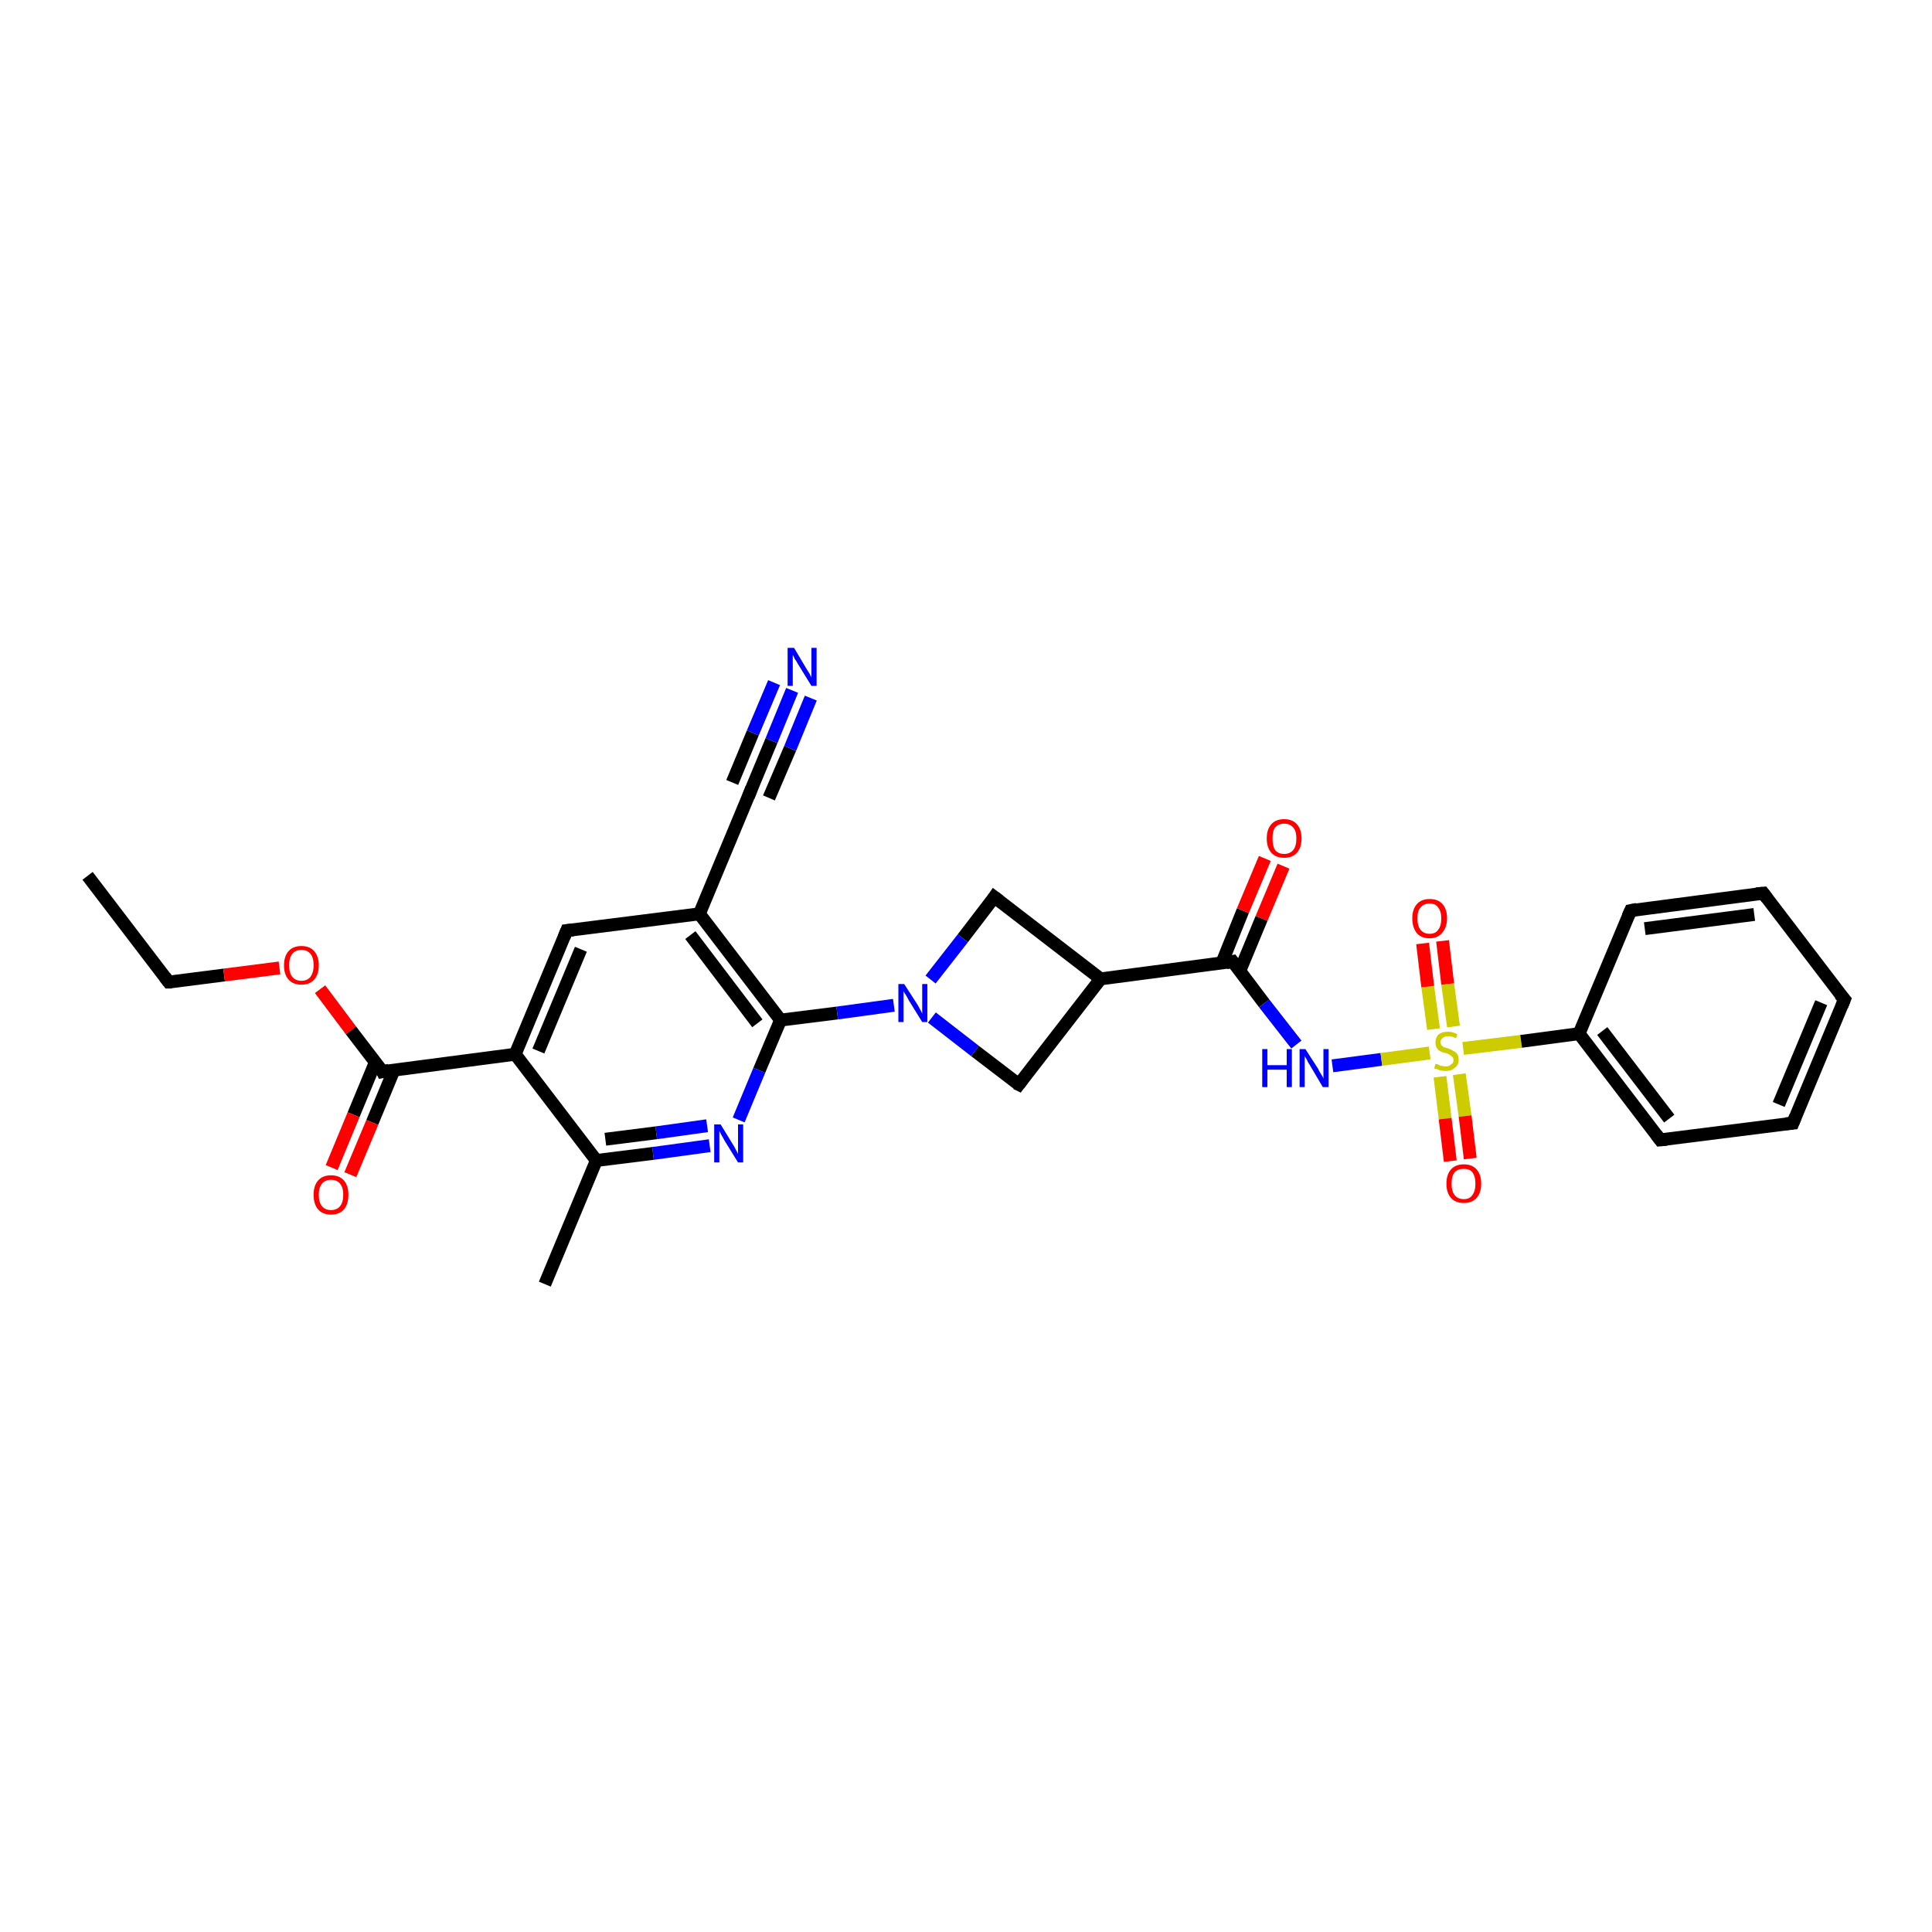 <?xml version='1.0' encoding='iso-8859-1'?>
<svg version='1.1' baseProfile='full'
              xmlns='http://www.w3.org/2000/svg'
                      xmlns:rdkit='http://www.rdkit.org/xml'
                      xmlns:xlink='http://www.w3.org/1999/xlink'
                  xml:space='preserve'
width='300px' height='300px' viewBox='0 0 300 300'>
<!-- END OF HEADER -->
<rect style='opacity:1.0;fill:#FFFFFF;stroke:none' width='300.0' height='300.0' x='0.0' y='0.0'> </rect>
<path class='bond-0 atom-0 atom-1' d='M 13.6,136.0 L 26.2,152.5' style='fill:none;fill-rule:evenodd;stroke:#000000;stroke-width:2.0px;stroke-linecap:butt;stroke-linejoin:miter;stroke-opacity:1' />
<path class='bond-1 atom-1 atom-2' d='M 26.2,152.5 L 34.8,151.4' style='fill:none;fill-rule:evenodd;stroke:#000000;stroke-width:2.0px;stroke-linecap:butt;stroke-linejoin:miter;stroke-opacity:1' />
<path class='bond-1 atom-1 atom-2' d='M 34.8,151.4 L 43.4,150.3' style='fill:none;fill-rule:evenodd;stroke:#FF0000;stroke-width:2.0px;stroke-linecap:butt;stroke-linejoin:miter;stroke-opacity:1' />
<path class='bond-2 atom-2 atom-3' d='M 49.7,153.6 L 54.5,160.0' style='fill:none;fill-rule:evenodd;stroke:#FF0000;stroke-width:2.0px;stroke-linecap:butt;stroke-linejoin:miter;stroke-opacity:1' />
<path class='bond-2 atom-2 atom-3' d='M 54.5,160.0 L 59.4,166.4' style='fill:none;fill-rule:evenodd;stroke:#000000;stroke-width:2.0px;stroke-linecap:butt;stroke-linejoin:miter;stroke-opacity:1' />
<path class='bond-3 atom-3 atom-4' d='M 58.3,164.9 L 54.9,173.1' style='fill:none;fill-rule:evenodd;stroke:#000000;stroke-width:2.0px;stroke-linecap:butt;stroke-linejoin:miter;stroke-opacity:1' />
<path class='bond-3 atom-3 atom-4' d='M 54.9,173.1 L 51.5,181.3' style='fill:none;fill-rule:evenodd;stroke:#FF0000;stroke-width:2.0px;stroke-linecap:butt;stroke-linejoin:miter;stroke-opacity:1' />
<path class='bond-3 atom-3 atom-4' d='M 61.2,166.1 L 57.8,174.3' style='fill:none;fill-rule:evenodd;stroke:#000000;stroke-width:2.0px;stroke-linecap:butt;stroke-linejoin:miter;stroke-opacity:1' />
<path class='bond-3 atom-3 atom-4' d='M 57.8,174.3 L 54.4,182.4' style='fill:none;fill-rule:evenodd;stroke:#FF0000;stroke-width:2.0px;stroke-linecap:butt;stroke-linejoin:miter;stroke-opacity:1' />
<path class='bond-4 atom-3 atom-5' d='M 59.4,166.4 L 80.0,163.7' style='fill:none;fill-rule:evenodd;stroke:#000000;stroke-width:2.0px;stroke-linecap:butt;stroke-linejoin:miter;stroke-opacity:1' />
<path class='bond-5 atom-5 atom-6' d='M 80.0,163.7 L 88.0,144.5' style='fill:none;fill-rule:evenodd;stroke:#000000;stroke-width:2.0px;stroke-linecap:butt;stroke-linejoin:miter;stroke-opacity:1' />
<path class='bond-5 atom-5 atom-6' d='M 83.6,163.2 L 90.2,147.4' style='fill:none;fill-rule:evenodd;stroke:#000000;stroke-width:2.0px;stroke-linecap:butt;stroke-linejoin:miter;stroke-opacity:1' />
<path class='bond-6 atom-6 atom-7' d='M 88.0,144.5 L 108.6,141.9' style='fill:none;fill-rule:evenodd;stroke:#000000;stroke-width:2.0px;stroke-linecap:butt;stroke-linejoin:miter;stroke-opacity:1' />
<path class='bond-7 atom-7 atom-8' d='M 108.6,141.9 L 116.6,122.7' style='fill:none;fill-rule:evenodd;stroke:#000000;stroke-width:2.0px;stroke-linecap:butt;stroke-linejoin:miter;stroke-opacity:1' />
<path class='bond-8 atom-8 atom-9' d='M 116.6,122.7 L 119.8,115.0' style='fill:none;fill-rule:evenodd;stroke:#000000;stroke-width:2.0px;stroke-linecap:butt;stroke-linejoin:miter;stroke-opacity:1' />
<path class='bond-8 atom-8 atom-9' d='M 119.8,115.0 L 123.0,107.2' style='fill:none;fill-rule:evenodd;stroke:#0000FF;stroke-width:2.0px;stroke-linecap:butt;stroke-linejoin:miter;stroke-opacity:1' />
<path class='bond-8 atom-8 atom-9' d='M 113.7,121.5 L 116.9,113.8' style='fill:none;fill-rule:evenodd;stroke:#000000;stroke-width:2.0px;stroke-linecap:butt;stroke-linejoin:miter;stroke-opacity:1' />
<path class='bond-8 atom-8 atom-9' d='M 116.9,113.8 L 120.2,106.0' style='fill:none;fill-rule:evenodd;stroke:#0000FF;stroke-width:2.0px;stroke-linecap:butt;stroke-linejoin:miter;stroke-opacity:1' />
<path class='bond-8 atom-8 atom-9' d='M 119.4,123.9 L 122.7,116.2' style='fill:none;fill-rule:evenodd;stroke:#000000;stroke-width:2.0px;stroke-linecap:butt;stroke-linejoin:miter;stroke-opacity:1' />
<path class='bond-8 atom-8 atom-9' d='M 122.7,116.2 L 125.9,108.4' style='fill:none;fill-rule:evenodd;stroke:#0000FF;stroke-width:2.0px;stroke-linecap:butt;stroke-linejoin:miter;stroke-opacity:1' />
<path class='bond-9 atom-7 atom-10' d='M 108.6,141.9 L 121.2,158.4' style='fill:none;fill-rule:evenodd;stroke:#000000;stroke-width:2.0px;stroke-linecap:butt;stroke-linejoin:miter;stroke-opacity:1' />
<path class='bond-9 atom-7 atom-10' d='M 107.2,145.2 L 117.6,158.9' style='fill:none;fill-rule:evenodd;stroke:#000000;stroke-width:2.0px;stroke-linecap:butt;stroke-linejoin:miter;stroke-opacity:1' />
<path class='bond-10 atom-10 atom-11' d='M 121.2,158.4 L 117.9,166.2' style='fill:none;fill-rule:evenodd;stroke:#000000;stroke-width:2.0px;stroke-linecap:butt;stroke-linejoin:miter;stroke-opacity:1' />
<path class='bond-10 atom-10 atom-11' d='M 117.9,166.2 L 114.7,173.9' style='fill:none;fill-rule:evenodd;stroke:#0000FF;stroke-width:2.0px;stroke-linecap:butt;stroke-linejoin:miter;stroke-opacity:1' />
<path class='bond-11 atom-11 atom-12' d='M 110.2,177.9 L 101.4,179.1' style='fill:none;fill-rule:evenodd;stroke:#0000FF;stroke-width:2.0px;stroke-linecap:butt;stroke-linejoin:miter;stroke-opacity:1' />
<path class='bond-11 atom-11 atom-12' d='M 101.4,179.1 L 92.6,180.2' style='fill:none;fill-rule:evenodd;stroke:#000000;stroke-width:2.0px;stroke-linecap:butt;stroke-linejoin:miter;stroke-opacity:1' />
<path class='bond-11 atom-11 atom-12' d='M 109.8,174.8 L 101.9,175.9' style='fill:none;fill-rule:evenodd;stroke:#0000FF;stroke-width:2.0px;stroke-linecap:butt;stroke-linejoin:miter;stroke-opacity:1' />
<path class='bond-11 atom-11 atom-12' d='M 101.9,175.9 L 94.0,176.9' style='fill:none;fill-rule:evenodd;stroke:#000000;stroke-width:2.0px;stroke-linecap:butt;stroke-linejoin:miter;stroke-opacity:1' />
<path class='bond-12 atom-12 atom-13' d='M 92.6,180.2 L 84.6,199.4' style='fill:none;fill-rule:evenodd;stroke:#000000;stroke-width:2.0px;stroke-linecap:butt;stroke-linejoin:miter;stroke-opacity:1' />
<path class='bond-13 atom-10 atom-14' d='M 121.2,158.4 L 130.0,157.3' style='fill:none;fill-rule:evenodd;stroke:#000000;stroke-width:2.0px;stroke-linecap:butt;stroke-linejoin:miter;stroke-opacity:1' />
<path class='bond-13 atom-10 atom-14' d='M 130.0,157.3 L 138.8,156.1' style='fill:none;fill-rule:evenodd;stroke:#0000FF;stroke-width:2.0px;stroke-linecap:butt;stroke-linejoin:miter;stroke-opacity:1' />
<path class='bond-14 atom-14 atom-15' d='M 144.7,158.0 L 151.4,163.2' style='fill:none;fill-rule:evenodd;stroke:#0000FF;stroke-width:2.0px;stroke-linecap:butt;stroke-linejoin:miter;stroke-opacity:1' />
<path class='bond-14 atom-14 atom-15' d='M 151.4,163.2 L 158.2,168.4' style='fill:none;fill-rule:evenodd;stroke:#000000;stroke-width:2.0px;stroke-linecap:butt;stroke-linejoin:miter;stroke-opacity:1' />
<path class='bond-15 atom-15 atom-16' d='M 158.2,168.4 L 170.9,152.0' style='fill:none;fill-rule:evenodd;stroke:#000000;stroke-width:2.0px;stroke-linecap:butt;stroke-linejoin:miter;stroke-opacity:1' />
<path class='bond-16 atom-16 atom-17' d='M 170.9,152.0 L 154.4,139.3' style='fill:none;fill-rule:evenodd;stroke:#000000;stroke-width:2.0px;stroke-linecap:butt;stroke-linejoin:miter;stroke-opacity:1' />
<path class='bond-17 atom-16 atom-18' d='M 170.9,152.0 L 191.4,149.3' style='fill:none;fill-rule:evenodd;stroke:#000000;stroke-width:2.0px;stroke-linecap:butt;stroke-linejoin:miter;stroke-opacity:1' />
<path class='bond-18 atom-18 atom-19' d='M 192.5,150.8 L 195.9,142.6' style='fill:none;fill-rule:evenodd;stroke:#000000;stroke-width:2.0px;stroke-linecap:butt;stroke-linejoin:miter;stroke-opacity:1' />
<path class='bond-18 atom-18 atom-19' d='M 195.9,142.6 L 199.3,134.5' style='fill:none;fill-rule:evenodd;stroke:#FF0000;stroke-width:2.0px;stroke-linecap:butt;stroke-linejoin:miter;stroke-opacity:1' />
<path class='bond-18 atom-18 atom-19' d='M 189.7,149.6 L 193.0,141.4' style='fill:none;fill-rule:evenodd;stroke:#000000;stroke-width:2.0px;stroke-linecap:butt;stroke-linejoin:miter;stroke-opacity:1' />
<path class='bond-18 atom-18 atom-19' d='M 193.0,141.4 L 196.4,133.3' style='fill:none;fill-rule:evenodd;stroke:#FF0000;stroke-width:2.0px;stroke-linecap:butt;stroke-linejoin:miter;stroke-opacity:1' />
<path class='bond-19 atom-18 atom-20' d='M 191.4,149.3 L 196.3,155.8' style='fill:none;fill-rule:evenodd;stroke:#000000;stroke-width:2.0px;stroke-linecap:butt;stroke-linejoin:miter;stroke-opacity:1' />
<path class='bond-19 atom-18 atom-20' d='M 196.3,155.8 L 201.3,162.2' style='fill:none;fill-rule:evenodd;stroke:#0000FF;stroke-width:2.0px;stroke-linecap:butt;stroke-linejoin:miter;stroke-opacity:1' />
<path class='bond-20 atom-20 atom-21' d='M 206.9,165.5 L 214.5,164.5' style='fill:none;fill-rule:evenodd;stroke:#0000FF;stroke-width:2.0px;stroke-linecap:butt;stroke-linejoin:miter;stroke-opacity:1' />
<path class='bond-20 atom-20 atom-21' d='M 214.5,164.5 L 222.0,163.5' style='fill:none;fill-rule:evenodd;stroke:#CCCC00;stroke-width:2.0px;stroke-linecap:butt;stroke-linejoin:miter;stroke-opacity:1' />
<path class='bond-21 atom-21 atom-22' d='M 225.7,159.4 L 224.8,152.8' style='fill:none;fill-rule:evenodd;stroke:#CCCC00;stroke-width:2.0px;stroke-linecap:butt;stroke-linejoin:miter;stroke-opacity:1' />
<path class='bond-21 atom-21 atom-22' d='M 224.8,152.8 L 224.0,146.1' style='fill:none;fill-rule:evenodd;stroke:#FF0000;stroke-width:2.0px;stroke-linecap:butt;stroke-linejoin:miter;stroke-opacity:1' />
<path class='bond-21 atom-21 atom-22' d='M 222.6,159.8 L 221.7,153.2' style='fill:none;fill-rule:evenodd;stroke:#CCCC00;stroke-width:2.0px;stroke-linecap:butt;stroke-linejoin:miter;stroke-opacity:1' />
<path class='bond-21 atom-21 atom-22' d='M 221.7,153.2 L 220.9,146.5' style='fill:none;fill-rule:evenodd;stroke:#FF0000;stroke-width:2.0px;stroke-linecap:butt;stroke-linejoin:miter;stroke-opacity:1' />
<path class='bond-22 atom-21 atom-23' d='M 223.6,167.2 L 224.4,173.7' style='fill:none;fill-rule:evenodd;stroke:#CCCC00;stroke-width:2.0px;stroke-linecap:butt;stroke-linejoin:miter;stroke-opacity:1' />
<path class='bond-22 atom-21 atom-23' d='M 224.4,173.7 L 225.2,180.3' style='fill:none;fill-rule:evenodd;stroke:#FF0000;stroke-width:2.0px;stroke-linecap:butt;stroke-linejoin:miter;stroke-opacity:1' />
<path class='bond-22 atom-21 atom-23' d='M 226.6,166.8 L 227.5,173.3' style='fill:none;fill-rule:evenodd;stroke:#CCCC00;stroke-width:2.0px;stroke-linecap:butt;stroke-linejoin:miter;stroke-opacity:1' />
<path class='bond-22 atom-21 atom-23' d='M 227.5,173.3 L 228.3,179.9' style='fill:none;fill-rule:evenodd;stroke:#FF0000;stroke-width:2.0px;stroke-linecap:butt;stroke-linejoin:miter;stroke-opacity:1' />
<path class='bond-23 atom-21 atom-24' d='M 227.2,162.8 L 236.2,161.7' style='fill:none;fill-rule:evenodd;stroke:#CCCC00;stroke-width:2.0px;stroke-linecap:butt;stroke-linejoin:miter;stroke-opacity:1' />
<path class='bond-23 atom-21 atom-24' d='M 236.2,161.7 L 245.2,160.5' style='fill:none;fill-rule:evenodd;stroke:#000000;stroke-width:2.0px;stroke-linecap:butt;stroke-linejoin:miter;stroke-opacity:1' />
<path class='bond-24 atom-24 atom-25' d='M 245.2,160.5 L 257.8,177.0' style='fill:none;fill-rule:evenodd;stroke:#000000;stroke-width:2.0px;stroke-linecap:butt;stroke-linejoin:miter;stroke-opacity:1' />
<path class='bond-24 atom-24 atom-25' d='M 248.8,160.1 L 259.2,173.7' style='fill:none;fill-rule:evenodd;stroke:#000000;stroke-width:2.0px;stroke-linecap:butt;stroke-linejoin:miter;stroke-opacity:1' />
<path class='bond-25 atom-25 atom-26' d='M 257.8,177.0 L 278.4,174.4' style='fill:none;fill-rule:evenodd;stroke:#000000;stroke-width:2.0px;stroke-linecap:butt;stroke-linejoin:miter;stroke-opacity:1' />
<path class='bond-26 atom-26 atom-27' d='M 278.4,174.4 L 286.4,155.2' style='fill:none;fill-rule:evenodd;stroke:#000000;stroke-width:2.0px;stroke-linecap:butt;stroke-linejoin:miter;stroke-opacity:1' />
<path class='bond-26 atom-26 atom-27' d='M 276.2,171.5 L 282.8,155.7' style='fill:none;fill-rule:evenodd;stroke:#000000;stroke-width:2.0px;stroke-linecap:butt;stroke-linejoin:miter;stroke-opacity:1' />
<path class='bond-27 atom-27 atom-28' d='M 286.4,155.2 L 273.8,138.7' style='fill:none;fill-rule:evenodd;stroke:#000000;stroke-width:2.0px;stroke-linecap:butt;stroke-linejoin:miter;stroke-opacity:1' />
<path class='bond-28 atom-28 atom-29' d='M 273.8,138.7 L 253.2,141.4' style='fill:none;fill-rule:evenodd;stroke:#000000;stroke-width:2.0px;stroke-linecap:butt;stroke-linejoin:miter;stroke-opacity:1' />
<path class='bond-28 atom-28 atom-29' d='M 272.4,142.0 L 255.4,144.2' style='fill:none;fill-rule:evenodd;stroke:#000000;stroke-width:2.0px;stroke-linecap:butt;stroke-linejoin:miter;stroke-opacity:1' />
<path class='bond-29 atom-12 atom-5' d='M 92.6,180.2 L 80.0,163.7' style='fill:none;fill-rule:evenodd;stroke:#000000;stroke-width:2.0px;stroke-linecap:butt;stroke-linejoin:miter;stroke-opacity:1' />
<path class='bond-30 atom-17 atom-14' d='M 154.4,139.3 L 149.5,145.7' style='fill:none;fill-rule:evenodd;stroke:#000000;stroke-width:2.0px;stroke-linecap:butt;stroke-linejoin:miter;stroke-opacity:1' />
<path class='bond-30 atom-17 atom-14' d='M 149.5,145.7 L 144.5,152.1' style='fill:none;fill-rule:evenodd;stroke:#0000FF;stroke-width:2.0px;stroke-linecap:butt;stroke-linejoin:miter;stroke-opacity:1' />
<path class='bond-31 atom-29 atom-24' d='M 253.2,141.4 L 245.2,160.5' style='fill:none;fill-rule:evenodd;stroke:#000000;stroke-width:2.0px;stroke-linecap:butt;stroke-linejoin:miter;stroke-opacity:1' />
<path d='M 25.6,151.7 L 26.2,152.5 L 26.7,152.5' style='fill:none;stroke:#000000;stroke-width:2.0px;stroke-linecap:butt;stroke-linejoin:miter;stroke-opacity:1;' />
<path d='M 59.2,166.0 L 59.4,166.4 L 60.4,166.2' style='fill:none;stroke:#000000;stroke-width:2.0px;stroke-linecap:butt;stroke-linejoin:miter;stroke-opacity:1;' />
<path d='M 87.6,145.5 L 88.0,144.5 L 89.0,144.4' style='fill:none;stroke:#000000;stroke-width:2.0px;stroke-linecap:butt;stroke-linejoin:miter;stroke-opacity:1;' />
<path d='M 116.2,123.7 L 116.6,122.7 L 116.7,122.4' style='fill:none;stroke:#000000;stroke-width:2.0px;stroke-linecap:butt;stroke-linejoin:miter;stroke-opacity:1;' />
<path d='M 157.8,168.2 L 158.2,168.4 L 158.8,167.6' style='fill:none;stroke:#000000;stroke-width:2.0px;stroke-linecap:butt;stroke-linejoin:miter;stroke-opacity:1;' />
<path d='M 155.2,139.9 L 154.4,139.3 L 154.2,139.6' style='fill:none;stroke:#000000;stroke-width:2.0px;stroke-linecap:butt;stroke-linejoin:miter;stroke-opacity:1;' />
<path d='M 190.4,149.5 L 191.4,149.3 L 191.7,149.7' style='fill:none;stroke:#000000;stroke-width:2.0px;stroke-linecap:butt;stroke-linejoin:miter;stroke-opacity:1;' />
<path d='M 257.2,176.2 L 257.8,177.0 L 258.8,176.9' style='fill:none;stroke:#000000;stroke-width:2.0px;stroke-linecap:butt;stroke-linejoin:miter;stroke-opacity:1;' />
<path d='M 277.3,174.5 L 278.4,174.4 L 278.8,173.4' style='fill:none;stroke:#000000;stroke-width:2.0px;stroke-linecap:butt;stroke-linejoin:miter;stroke-opacity:1;' />
<path d='M 286.0,156.2 L 286.4,155.2 L 285.7,154.4' style='fill:none;stroke:#000000;stroke-width:2.0px;stroke-linecap:butt;stroke-linejoin:miter;stroke-opacity:1;' />
<path d='M 274.4,139.5 L 273.8,138.7 L 272.7,138.8' style='fill:none;stroke:#000000;stroke-width:2.0px;stroke-linecap:butt;stroke-linejoin:miter;stroke-opacity:1;' />
<path d='M 254.2,141.2 L 253.2,141.4 L 252.8,142.3' style='fill:none;stroke:#000000;stroke-width:2.0px;stroke-linecap:butt;stroke-linejoin:miter;stroke-opacity:1;' />
<path class='atom-2' d='M 44.1 149.9
Q 44.1 148.5, 44.8 147.7
Q 45.5 146.9, 46.8 146.9
Q 48.1 146.9, 48.8 147.7
Q 49.5 148.5, 49.5 149.9
Q 49.5 151.3, 48.8 152.1
Q 48.1 152.9, 46.8 152.9
Q 45.5 152.9, 44.8 152.1
Q 44.1 151.3, 44.1 149.9
M 46.8 152.3
Q 47.7 152.3, 48.2 151.7
Q 48.7 151.0, 48.7 149.9
Q 48.7 148.7, 48.2 148.1
Q 47.7 147.5, 46.8 147.5
Q 45.9 147.5, 45.4 148.1
Q 44.9 148.7, 44.9 149.9
Q 44.9 151.1, 45.4 151.7
Q 45.9 152.3, 46.8 152.3
' fill='#FF0000'/>
<path class='atom-4' d='M 48.7 185.5
Q 48.7 184.1, 49.4 183.3
Q 50.1 182.5, 51.4 182.5
Q 52.7 182.5, 53.4 183.3
Q 54.1 184.1, 54.1 185.5
Q 54.1 187.0, 53.4 187.8
Q 52.7 188.6, 51.4 188.6
Q 50.1 188.6, 49.4 187.8
Q 48.7 187.0, 48.7 185.5
M 51.4 187.9
Q 52.3 187.9, 52.8 187.3
Q 53.3 186.7, 53.3 185.5
Q 53.3 184.4, 52.8 183.8
Q 52.3 183.2, 51.4 183.2
Q 50.5 183.2, 50.0 183.8
Q 49.5 184.4, 49.5 185.5
Q 49.5 186.7, 50.0 187.3
Q 50.5 187.9, 51.4 187.9
' fill='#FF0000'/>
<path class='atom-9' d='M 123.3 100.6
L 125.2 103.8
Q 125.4 104.1, 125.7 104.6
Q 126.0 105.2, 126.0 105.2
L 126.0 100.6
L 126.8 100.6
L 126.8 106.5
L 126.0 106.5
L 123.9 103.1
Q 123.7 102.7, 123.4 102.3
Q 123.2 101.8, 123.1 101.7
L 123.1 106.5
L 122.3 106.5
L 122.3 100.6
L 123.3 100.6
' fill='#0000FF'/>
<path class='atom-11' d='M 111.9 174.6
L 113.8 177.7
Q 114.0 178.0, 114.3 178.6
Q 114.6 179.1, 114.6 179.2
L 114.6 174.6
L 115.4 174.6
L 115.4 180.5
L 114.6 180.5
L 112.5 177.1
Q 112.3 176.7, 112.0 176.2
Q 111.8 175.8, 111.7 175.6
L 111.7 180.5
L 110.9 180.5
L 110.9 174.6
L 111.9 174.6
' fill='#0000FF'/>
<path class='atom-14' d='M 140.4 152.8
L 142.4 155.9
Q 142.6 156.2, 142.9 156.8
Q 143.2 157.3, 143.2 157.4
L 143.2 152.8
L 144.0 152.8
L 144.0 158.7
L 143.2 158.7
L 141.1 155.3
Q 140.9 154.9, 140.6 154.4
Q 140.3 154.0, 140.3 153.8
L 140.3 158.7
L 139.5 158.7
L 139.5 152.8
L 140.4 152.8
' fill='#0000FF'/>
<path class='atom-19' d='M 196.7 130.2
Q 196.7 128.8, 197.4 128.0
Q 198.1 127.2, 199.4 127.2
Q 200.7 127.2, 201.4 128.0
Q 202.1 128.8, 202.1 130.2
Q 202.1 131.6, 201.4 132.4
Q 200.7 133.2, 199.4 133.2
Q 198.1 133.2, 197.4 132.4
Q 196.7 131.6, 196.7 130.2
M 199.4 132.6
Q 200.3 132.6, 200.8 132.0
Q 201.3 131.4, 201.3 130.2
Q 201.3 129.0, 200.8 128.5
Q 200.3 127.9, 199.4 127.9
Q 198.5 127.9, 198.0 128.5
Q 197.6 129.0, 197.6 130.2
Q 197.6 131.4, 198.0 132.0
Q 198.5 132.6, 199.4 132.6
' fill='#FF0000'/>
<path class='atom-20' d='M 196.0 162.9
L 196.8 162.9
L 196.8 165.4
L 199.8 165.4
L 199.8 162.9
L 200.6 162.9
L 200.6 168.8
L 199.8 168.8
L 199.8 166.1
L 196.8 166.1
L 196.8 168.8
L 196.0 168.8
L 196.0 162.9
' fill='#0000FF'/>
<path class='atom-20' d='M 202.7 162.9
L 204.7 166.0
Q 204.8 166.3, 205.2 166.9
Q 205.5 167.4, 205.5 167.5
L 205.5 162.9
L 206.3 162.9
L 206.3 168.8
L 205.4 168.8
L 203.4 165.4
Q 203.1 165.0, 202.9 164.5
Q 202.6 164.1, 202.6 163.9
L 202.6 168.8
L 201.8 168.8
L 201.8 162.9
L 202.7 162.9
' fill='#0000FF'/>
<path class='atom-21' d='M 222.9 165.2
Q 223.0 165.2, 223.3 165.3
Q 223.6 165.5, 223.9 165.5
Q 224.2 165.6, 224.5 165.6
Q 225.0 165.6, 225.3 165.3
Q 225.7 165.1, 225.7 164.6
Q 225.7 164.3, 225.5 164.1
Q 225.3 163.9, 225.1 163.8
Q 224.9 163.6, 224.4 163.5
Q 223.9 163.4, 223.6 163.2
Q 223.3 163.1, 223.1 162.7
Q 222.9 162.4, 222.9 161.9
Q 222.9 161.2, 223.3 160.7
Q 223.9 160.2, 224.9 160.2
Q 225.5 160.2, 226.3 160.6
L 226.1 161.2
Q 225.4 160.9, 224.9 160.9
Q 224.3 160.9, 224.0 161.2
Q 223.7 161.4, 223.7 161.8
Q 223.7 162.1, 223.8 162.3
Q 224.0 162.5, 224.2 162.6
Q 224.5 162.7, 224.9 162.8
Q 225.4 163.0, 225.7 163.2
Q 226.0 163.3, 226.3 163.7
Q 226.5 164.0, 226.5 164.6
Q 226.5 165.4, 225.9 165.8
Q 225.4 166.3, 224.5 166.3
Q 224.0 166.3, 223.6 166.2
Q 223.2 166.0, 222.7 165.9
L 222.9 165.2
' fill='#CCCC00'/>
<path class='atom-22' d='M 219.3 142.6
Q 219.3 141.2, 220.0 140.4
Q 220.7 139.6, 222.0 139.6
Q 223.3 139.6, 224.0 140.4
Q 224.7 141.2, 224.7 142.6
Q 224.7 144.0, 223.9 144.9
Q 223.2 145.7, 222.0 145.7
Q 220.7 145.7, 220.0 144.9
Q 219.3 144.0, 219.3 142.6
M 222.0 145.0
Q 222.9 145.0, 223.3 144.4
Q 223.8 143.8, 223.8 142.6
Q 223.8 141.5, 223.3 140.9
Q 222.9 140.3, 222.0 140.3
Q 221.1 140.3, 220.6 140.9
Q 220.1 141.4, 220.1 142.6
Q 220.1 143.8, 220.6 144.4
Q 221.1 145.0, 222.0 145.0
' fill='#FF0000'/>
<path class='atom-23' d='M 224.6 183.8
Q 224.6 182.4, 225.3 181.6
Q 226.0 180.8, 227.3 180.8
Q 228.6 180.8, 229.3 181.6
Q 230.0 182.4, 230.0 183.8
Q 230.0 185.2, 229.3 186.0
Q 228.6 186.8, 227.3 186.8
Q 226.0 186.8, 225.3 186.0
Q 224.6 185.2, 224.6 183.8
M 227.3 186.2
Q 228.2 186.2, 228.6 185.6
Q 229.1 185.0, 229.1 183.8
Q 229.1 182.6, 228.6 182.0
Q 228.2 181.5, 227.3 181.5
Q 226.4 181.5, 225.9 182.0
Q 225.4 182.6, 225.4 183.8
Q 225.4 185.0, 225.9 185.6
Q 226.4 186.2, 227.3 186.2
' fill='#FF0000'/>
</svg>
